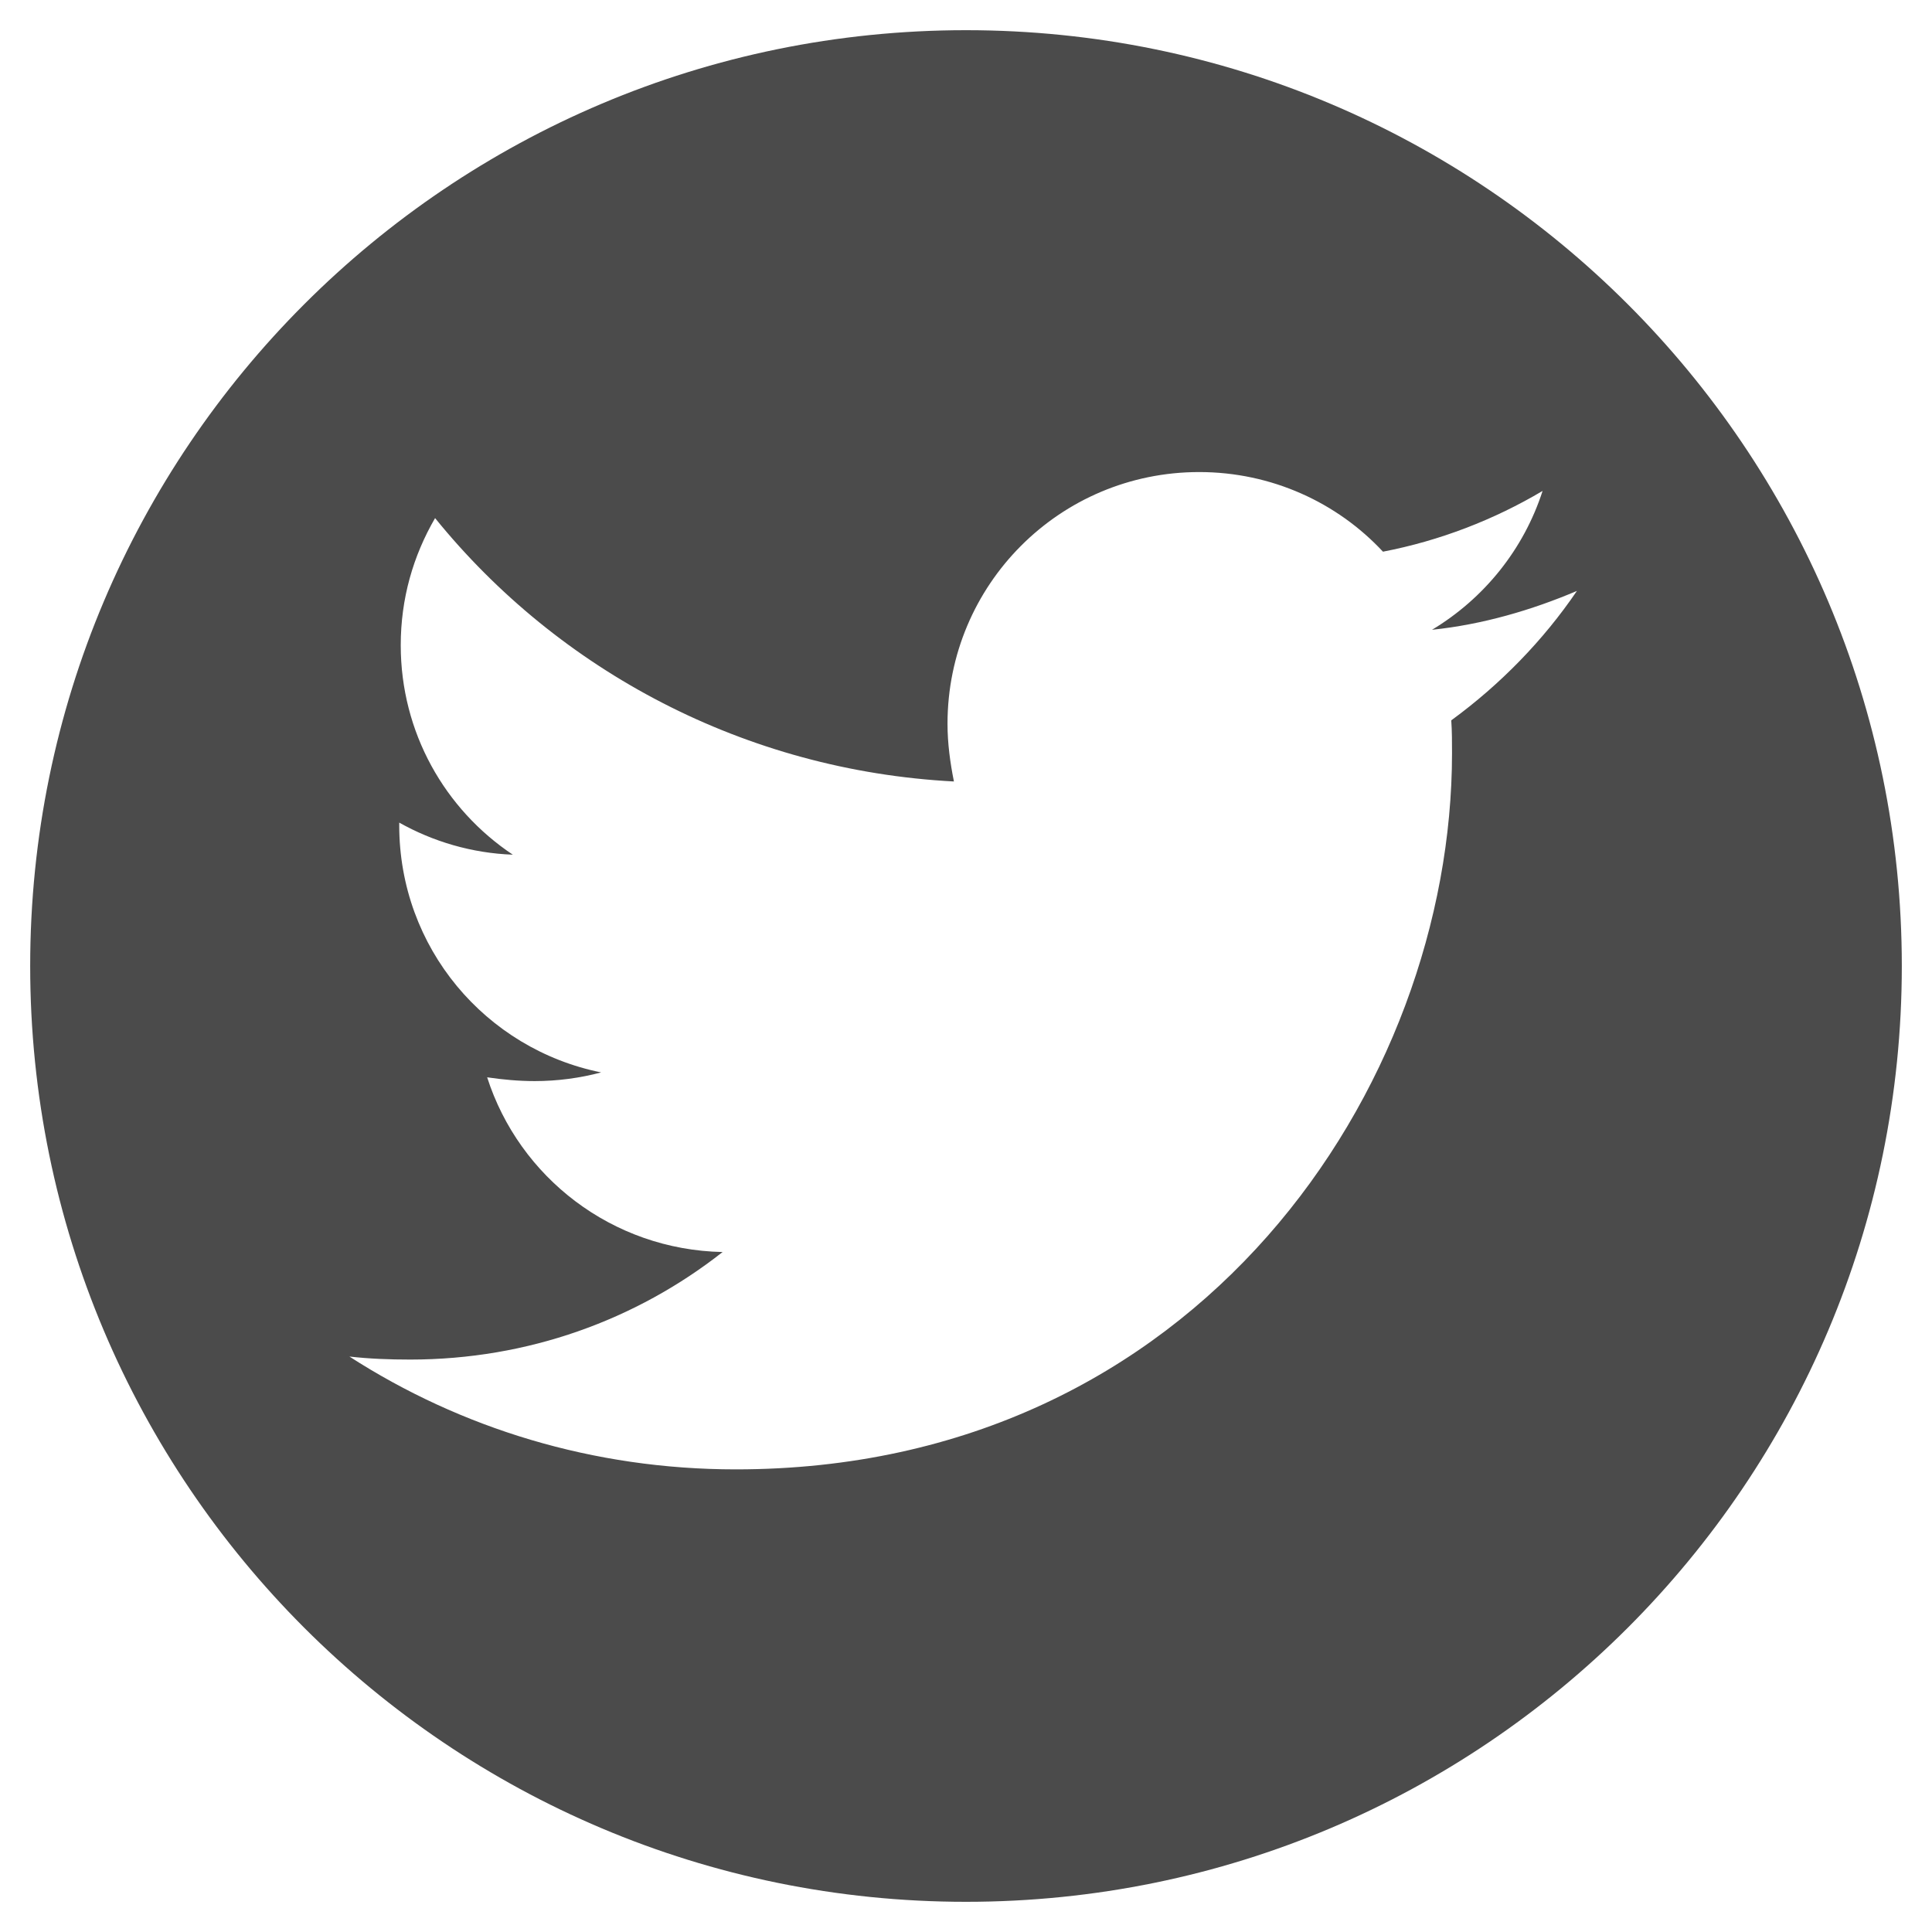 <?xml version="1.0" encoding="utf-8"?>
<!-- Generator: Adobe Illustrator 24.1.1, SVG Export Plug-In . SVG Version: 6.00 Build 0)  -->
<svg version="1.1" id="twiiter" xmlns="http://www.w3.org/2000/svg" xmlns:xlink="http://www.w3.org/1999/xlink" x="0px" y="0px"
	 viewBox="0 0 512 512" style="enable-background:new 0 0 512 512;" xml:space="preserve">
<style type="text/css">
	.st0{fill:#4B4B4B;}
</style>
<path class="st0" d="M256,8C119,8,8,119,8,256s111,248,248,248s248-111,248-248S393,8,256,8z M384.6,190.9c0.2,2.9,0.2,5.8,0.2,8.7
	c0,88.2-67.1,189.8-189.8,189.8c-37.8,0-72.9-10.9-102.4-29.9c5.4,0.6,10.5,0.8,16.1,0.8c31.2,0,59.9-10.5,82.8-28.5
	c-29.3-0.6-53.9-19.8-62.4-46.3c4.1,0.6,8.3,1,12.6,1c6,0,12-0.8,17.6-2.3c-30.6-6.2-53.5-33-53.5-65.5V218c8.9,5,19.2,8.1,30.1,8.5
	c-18-12-29.7-32.4-29.7-55.5c0-12.4,3.3-23.7,9.1-33.7c32.8,40.5,82.2,66.9,137.5,69.8c-1-5-1.7-10.1-1.7-15.3
	c0-36.8,29.7-66.7,66.7-66.7c19.2,0,36.6,8.1,48.7,21.1c15.1-2.9,29.5-8.5,42.3-16.1c-5,15.5-15.5,28.5-29.3,36.8
	c13.4-1.4,26.4-5.2,38.4-10.3C409,169.7,397.6,181.4,384.6,190.9z"/>
</svg>

